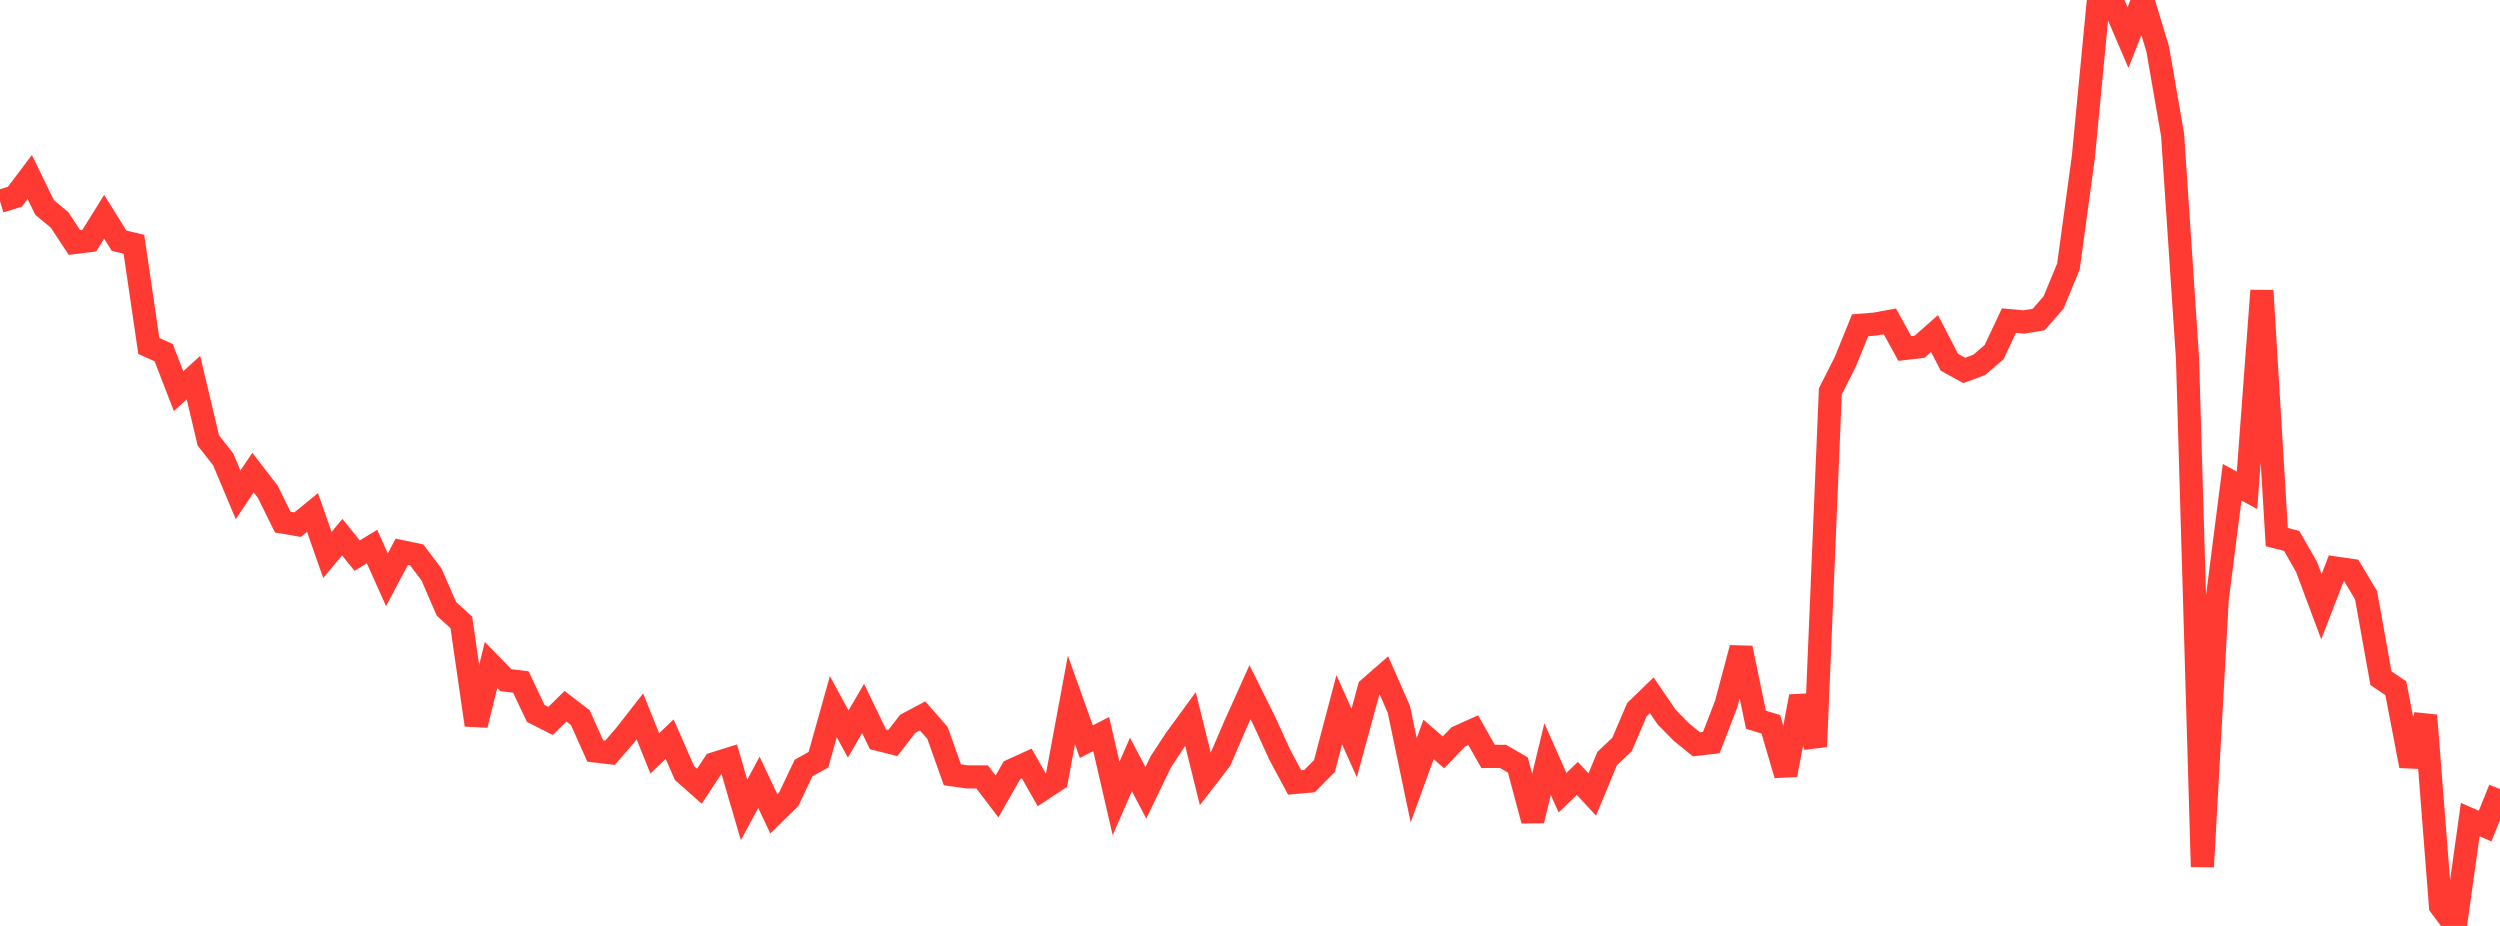 <?xml version="1.0" standalone="no"?>
<!DOCTYPE svg PUBLIC "-//W3C//DTD SVG 1.1//EN" "http://www.w3.org/Graphics/SVG/1.1/DTD/svg11.dtd">

<svg width="135" height="50" viewBox="0 0 135 50" preserveAspectRatio="none" 
  xmlns="http://www.w3.org/2000/svg"
  xmlns:xlink="http://www.w3.org/1999/xlink">


<polyline points="0.0, 10.869 0.804, 10.625 1.607, 9.56 2.411, 11.208 3.214, 11.871 4.018, 13.094 4.821, 12.995 5.625, 11.705 6.429, 12.998 7.232, 13.191 8.036, 18.684 8.839, 19.043 9.643, 21.122 10.446, 20.393 11.25, 23.784 12.054, 24.809 12.857, 26.722 13.661, 25.52 14.464, 26.563 15.268, 28.194 16.071, 28.331 16.875, 27.676 17.679, 29.967 18.482, 29.006 19.286, 30.004 20.089, 29.512 20.893, 31.309 21.696, 29.795 22.5, 29.962 23.304, 31.027 24.107, 32.878 24.911, 33.609 25.714, 39.15 26.518, 35.906 27.321, 36.73 28.125, 36.829 28.929, 38.524 29.732, 38.931 30.536, 38.139 31.339, 38.756 32.143, 40.553 32.946, 40.645 33.75, 39.714 34.554, 38.685 35.357, 40.682 36.161, 39.915 36.964, 41.746 37.768, 42.456 38.571, 41.238 39.375, 40.986 40.179, 43.734 40.982, 42.247 41.786, 43.947 42.589, 43.163 43.393, 41.473 44.196, 41.025 45.0, 38.161 45.804, 39.636 46.607, 38.256 47.411, 39.923 48.214, 40.123 49.018, 39.085 49.821, 38.658 50.625, 39.58 51.429, 41.838 52.232, 41.953 53.036, 41.953 53.839, 43.01 54.643, 41.596 55.446, 41.23 56.25, 42.647 57.054, 42.118 57.857, 37.799 58.661, 40.049 59.464, 39.639 60.268, 43.12 61.071, 41.279 61.875, 42.814 62.679, 41.145 63.482, 39.923 64.286, 38.824 65.089, 42.073 65.893, 41.03 66.696, 39.163 67.5, 37.378 68.304, 38.996 69.107, 40.755 69.911, 42.252 70.714, 42.181 71.518, 41.367 72.321, 38.327 73.125, 40.122 73.929, 37.174 74.732, 36.471 75.536, 38.296 76.339, 42.136 77.143, 39.93 77.946, 40.627 78.75, 39.793 79.554, 39.431 80.357, 40.848 81.161, 40.844 81.964, 41.311 82.768, 44.311 83.571, 40.992 84.375, 42.806 85.179, 42.034 85.982, 42.905 86.786, 40.962 87.589, 40.203 88.393, 38.323 89.196, 37.545 90.0, 38.725 90.804, 39.54 91.607, 40.192 92.411, 40.099 93.214, 38.019 94.018, 34.994 94.821, 38.865 95.625, 39.113 96.429, 41.843 97.232, 37.611 98.036, 40.317 98.839, 21.131 99.643, 19.542 100.446, 17.565 101.25, 17.502 102.054, 17.354 102.857, 18.817 103.661, 18.723 104.464, 18.014 105.268, 19.563 106.071, 20.004 106.875, 19.705 107.679, 19.021 108.482, 17.313 109.286, 17.387 110.089, 17.254 110.893, 16.332 111.696, 14.388 112.5, 8.49 113.304, 0.104 114.107, 0.153 114.911, 2.029 115.714, 0.0 116.518, 2.656 117.321, 7.291 118.125, 19.338 118.929, 46.804 119.732, 32.331 120.536, 26.041 121.339, 26.479 122.143, 15.692 122.946, 29.004 123.75, 29.209 124.554, 30.615 125.357, 32.765 126.161, 30.681 126.964, 30.798 127.768, 32.145 128.571, 36.622 129.375, 37.166 130.179, 41.356 130.982, 38.633 131.786, 48.925 132.589, 50.0 133.393, 44.257 134.196, 44.607 135.0, 42.608" fill="none" stroke="#ff3a33" stroke-width="1.25"/>

</svg>